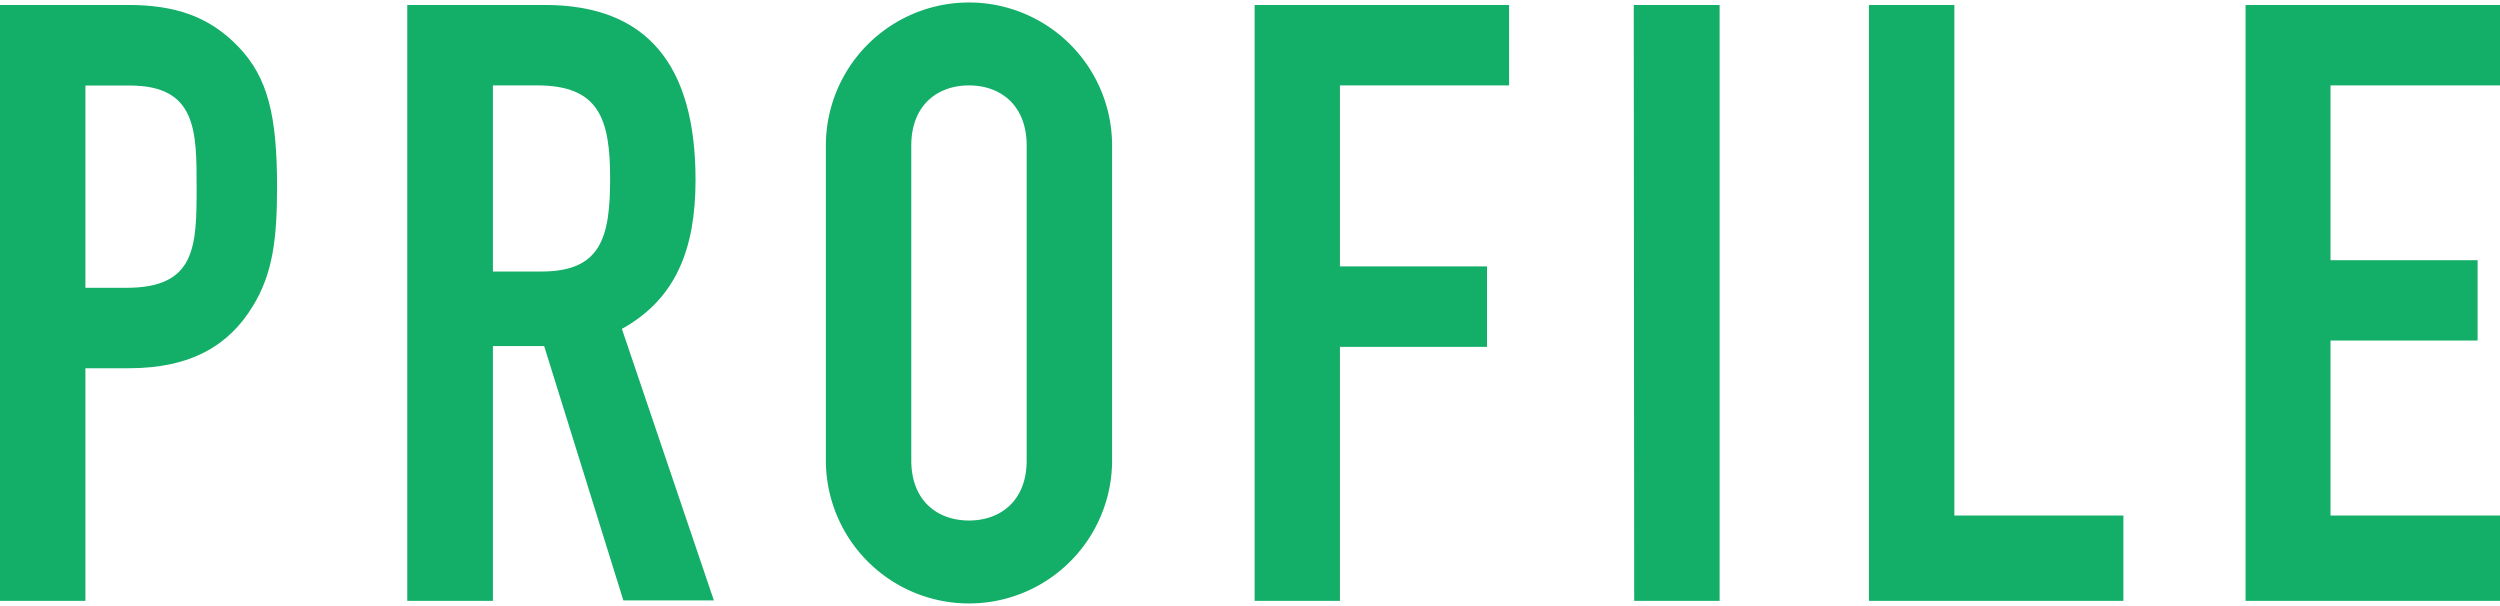 <svg xmlns="http://www.w3.org/2000/svg" viewBox="0 0 220.98 53.56"><defs><style>.cls-1{fill:#13ae67;}</style></defs><title>profile</title><g id="レイヤー_2" data-name="レイヤー 2"><g id="レイヤー_1-2" data-name="レイヤー 1"><path class="cls-1" d="M0,.44H11.32c4.14,0,7.17,1,9.76,3.7s3.41,6.07,3.41,12.36c0,4.58-.37,7.69-2.15,10.57-2.07,3.41-5.4,5.48-10.95,5.48H7.55V53.11H0Zm7.55,25h3.62c6.14,0,6.21-3.63,6.21-8.88,0-5,0-9-5.91-9H7.55Z"/><path class="cls-1" d="M36,.44H48.16c9,0,13.32,5.26,13.32,15.46,0,6.07-1.71,10.51-6.51,13.17l8.13,24h-8l-7-22.48H43.57V53.11H36ZM43.57,24h4.29c5.26,0,6.07-3,6.07-8.21S53,7.55,47.5,7.55H43.57Z"/><path class="cls-1" d="M73,12.87a12.65,12.65,0,1,1,25.3,0V40.69a12.65,12.65,0,1,1-25.3,0Zm7.55,27.82c0,3.62,2.36,5.32,5.1,5.32s5.1-1.7,5.1-5.32V12.87c0-3.62-2.36-5.32-5.1-5.32s-5.1,1.7-5.1,5.32Z"/><path class="cls-1" d="M110.9.44h22.49V7.55H118.44v16h13v7.11h-13V53.11H110.9Z"/><path class="cls-1" d="M144.41.44H152V53.11h-7.55Z"/><path class="cls-1" d="M165.2.44h7.55V45.57h14.94v7.54H165.2Z"/><path class="cls-1" d="M198.49.44H221V7.55H206V23h13v7.1H206V45.57H221v7.54H198.49Z"/></g></g></svg>
